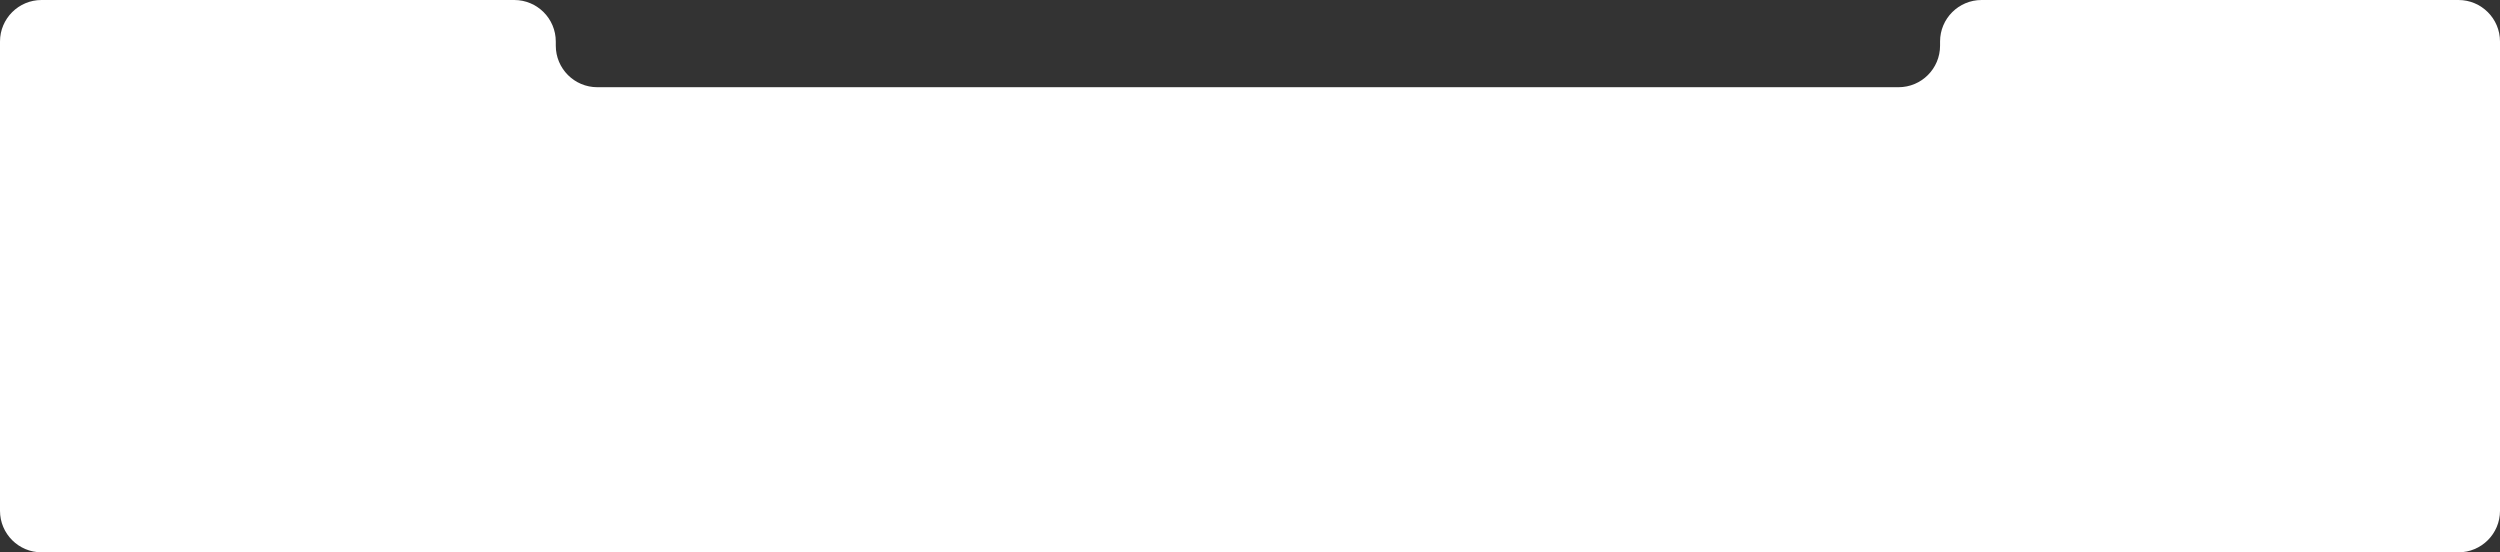 <?xml version="1.0" encoding="UTF-8"?> <svg xmlns="http://www.w3.org/2000/svg" width="1806" height="399" viewBox="0 0 1806 399" fill="none"><rect x="0" y="0" width="1806" height="399" fill="#333333" stroke="none"/><path d="M0 30V193.581V369C0 385.569 13.431 399 30 399H1776C1792.57 399 1806 385.569 1806 369V30C1806 13.431 1792.57 0 1776 0H1431.5C1414.93 0 1401.5 13.431 1401.5 30V33C1401.5 49.569 1388.07 63 1371.5 63H431.5C414.931 63 401.5 49.569 401.5 33V30C401.5 13.431 388.069 0 371.5 0H30C13.431 0 0 13.431 0 30Z" fill="white"></path></svg> 